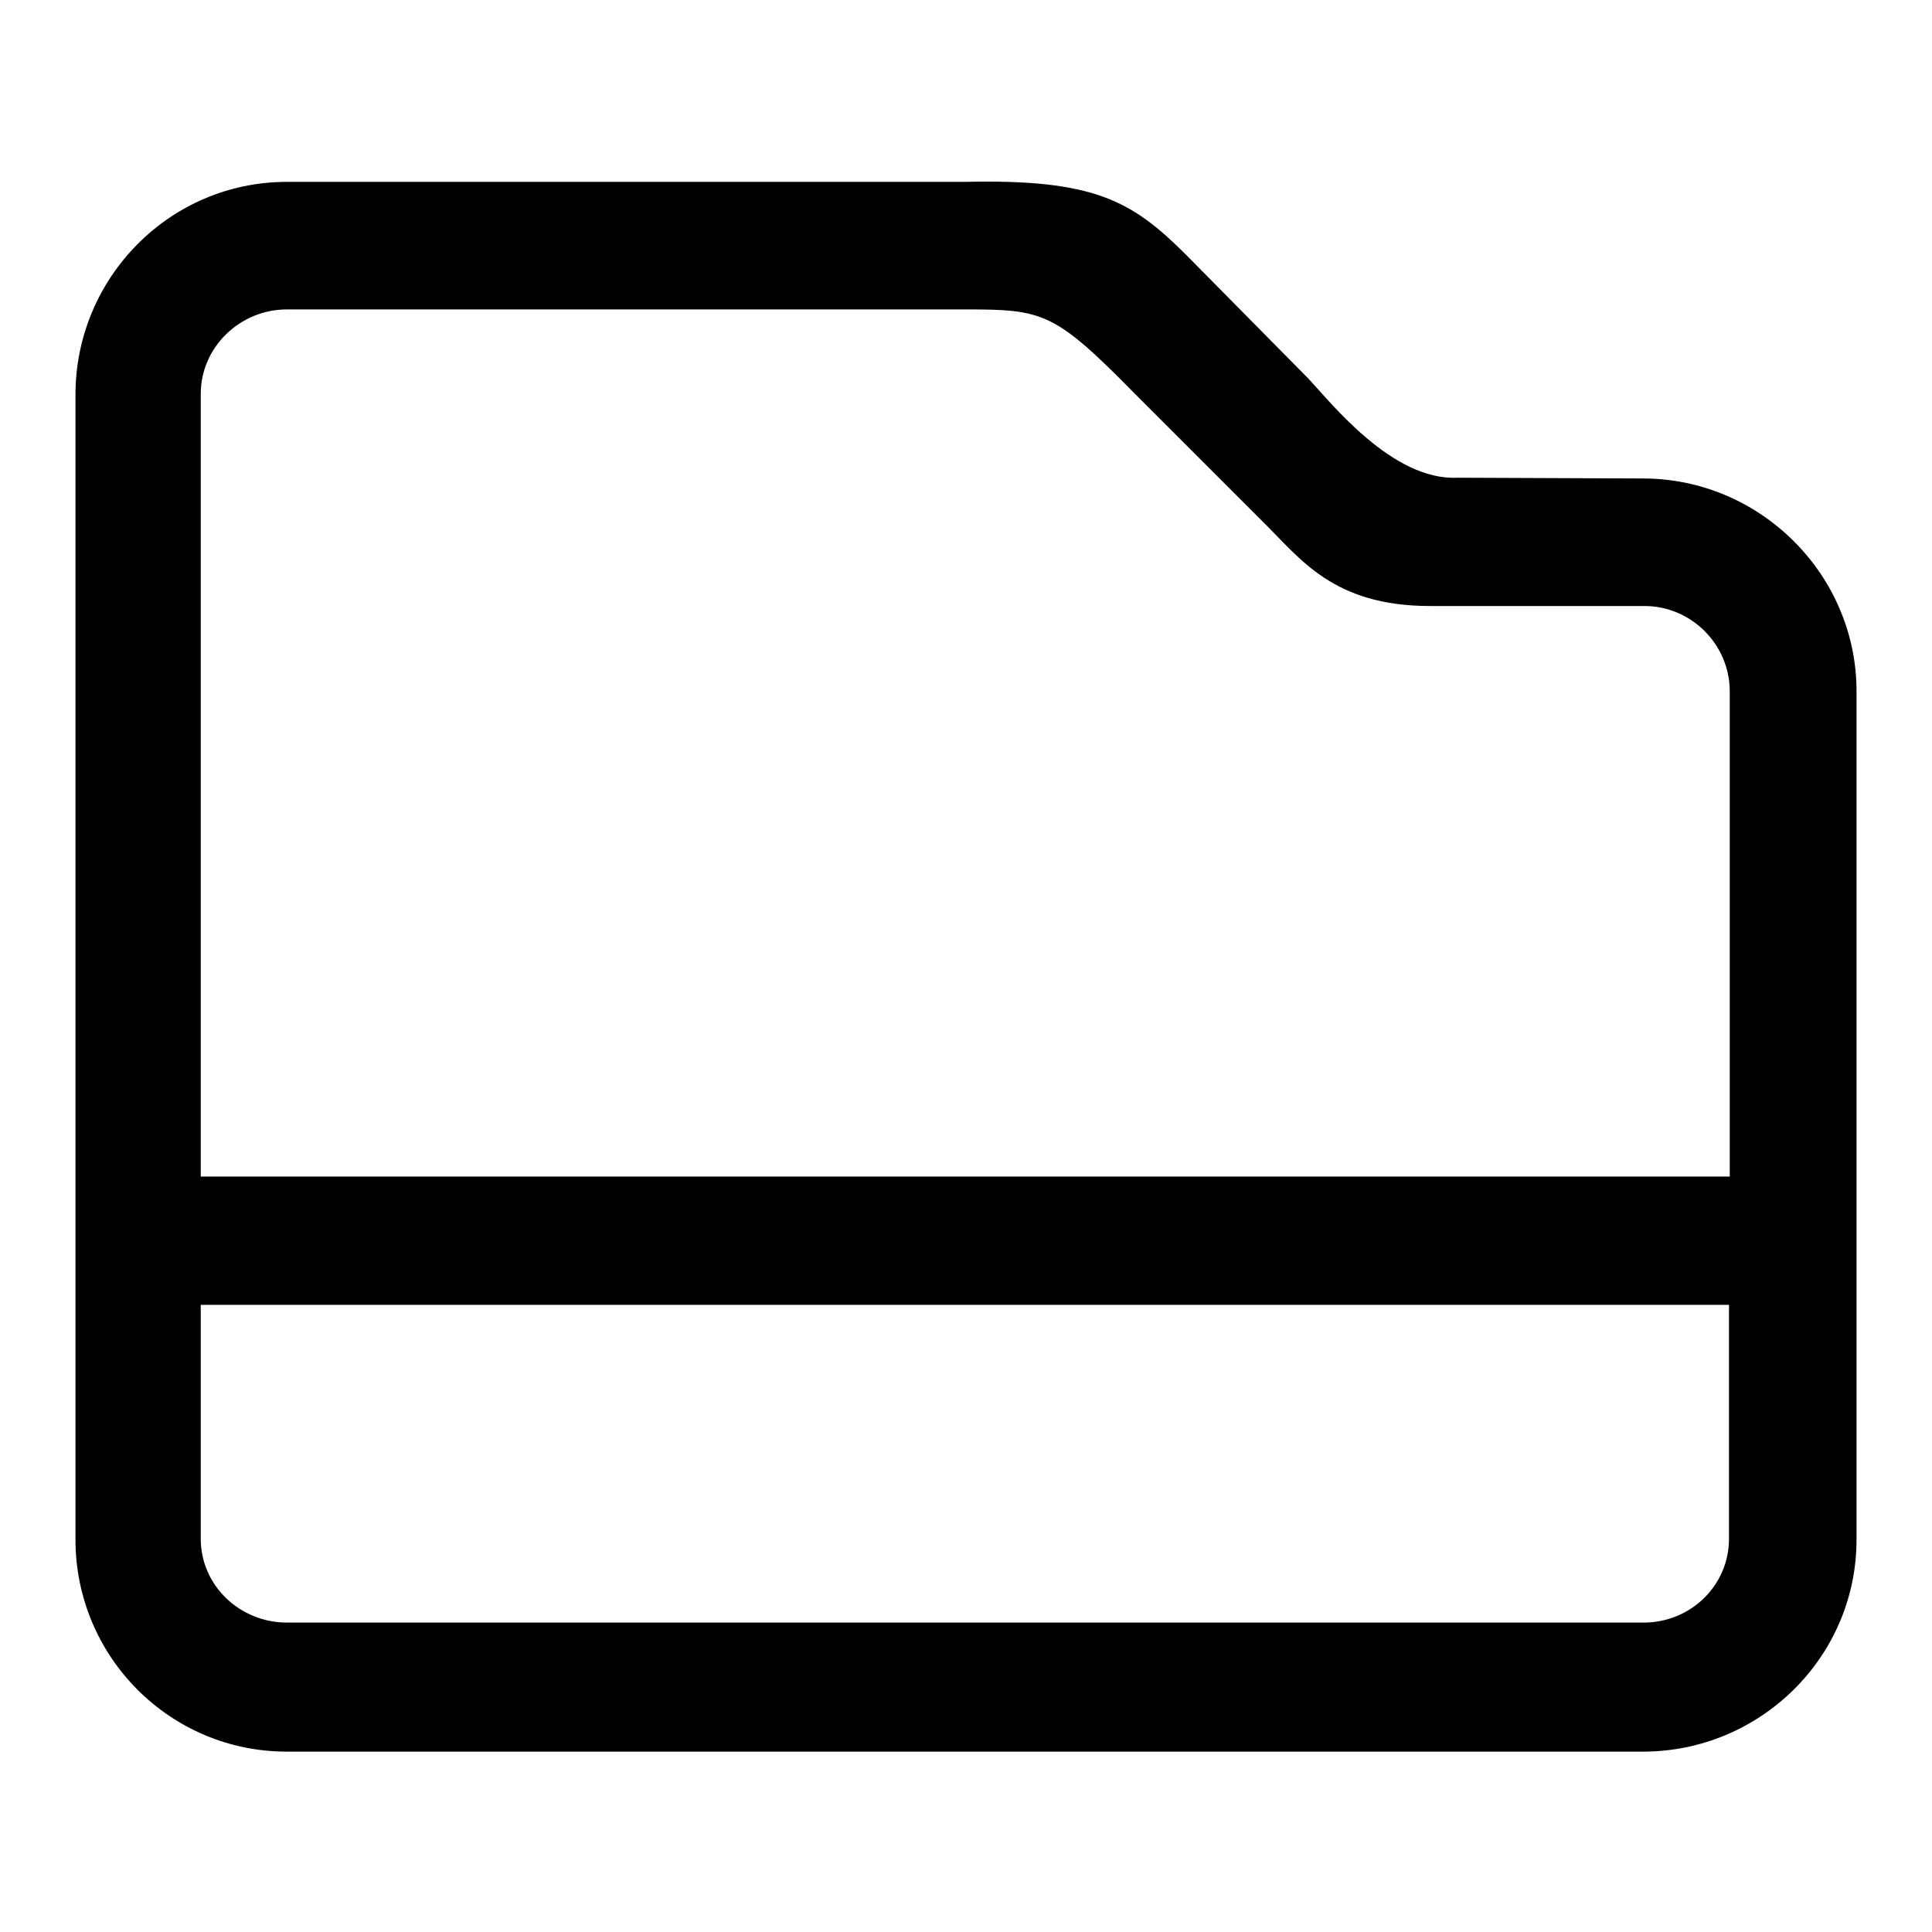 <?xml version="1.0" encoding="utf-8"?>
<!-- Svg Vector Icons : http://www.onlinewebfonts.com/icon -->
<!DOCTYPE svg PUBLIC "-//W3C//DTD SVG 1.1//EN" "http://www.w3.org/Graphics/SVG/1.1/DTD/svg11.dtd">
<svg version="1.1" xmlns="http://www.w3.org/2000/svg" xmlns:xlink="http://www.w3.org/1999/xlink" x="0px" y="0px" viewBox="0 0 256 256" enable-background="new 0 0 256 256" xml:space="preserve">
<g><g><path fill="#000000" d="M193.1,63.3c-8.6,0.4-16.7-9.9-19.7-13.1l-16.2-16.4c-7.2-7.2-12.2-10.1-29.4-9.7H38c-15.5,0-28,12.7-28,28.2v28.1v123.6c0,15.5,12.5,28.1,28,28.1h179.7c15.5,0,28.3-12.5,28.3-28.1V91.6c0-15.5-12.8-28.2-28.3-28.2L193.1,63.3z M26.6,52.2C26.6,46,31.8,41,38,41h89.9c10.3,0,11.8,0.3,22.5,11.2l16.9,16.9c5,4.9,9.3,11.2,22.2,11.2l28.4,0c6.2,0,11.3,5.1,11.3,11.3v64.3v0H26.6V52.2z M26.6,203.9v-31h199.6c1,0,0.3,0,2.9,0v31c0,6.2-5.1,11.1-11.3,11.1H38C31.8,215,26.6,210.1,26.6,203.9z"/></g></g>
</svg>